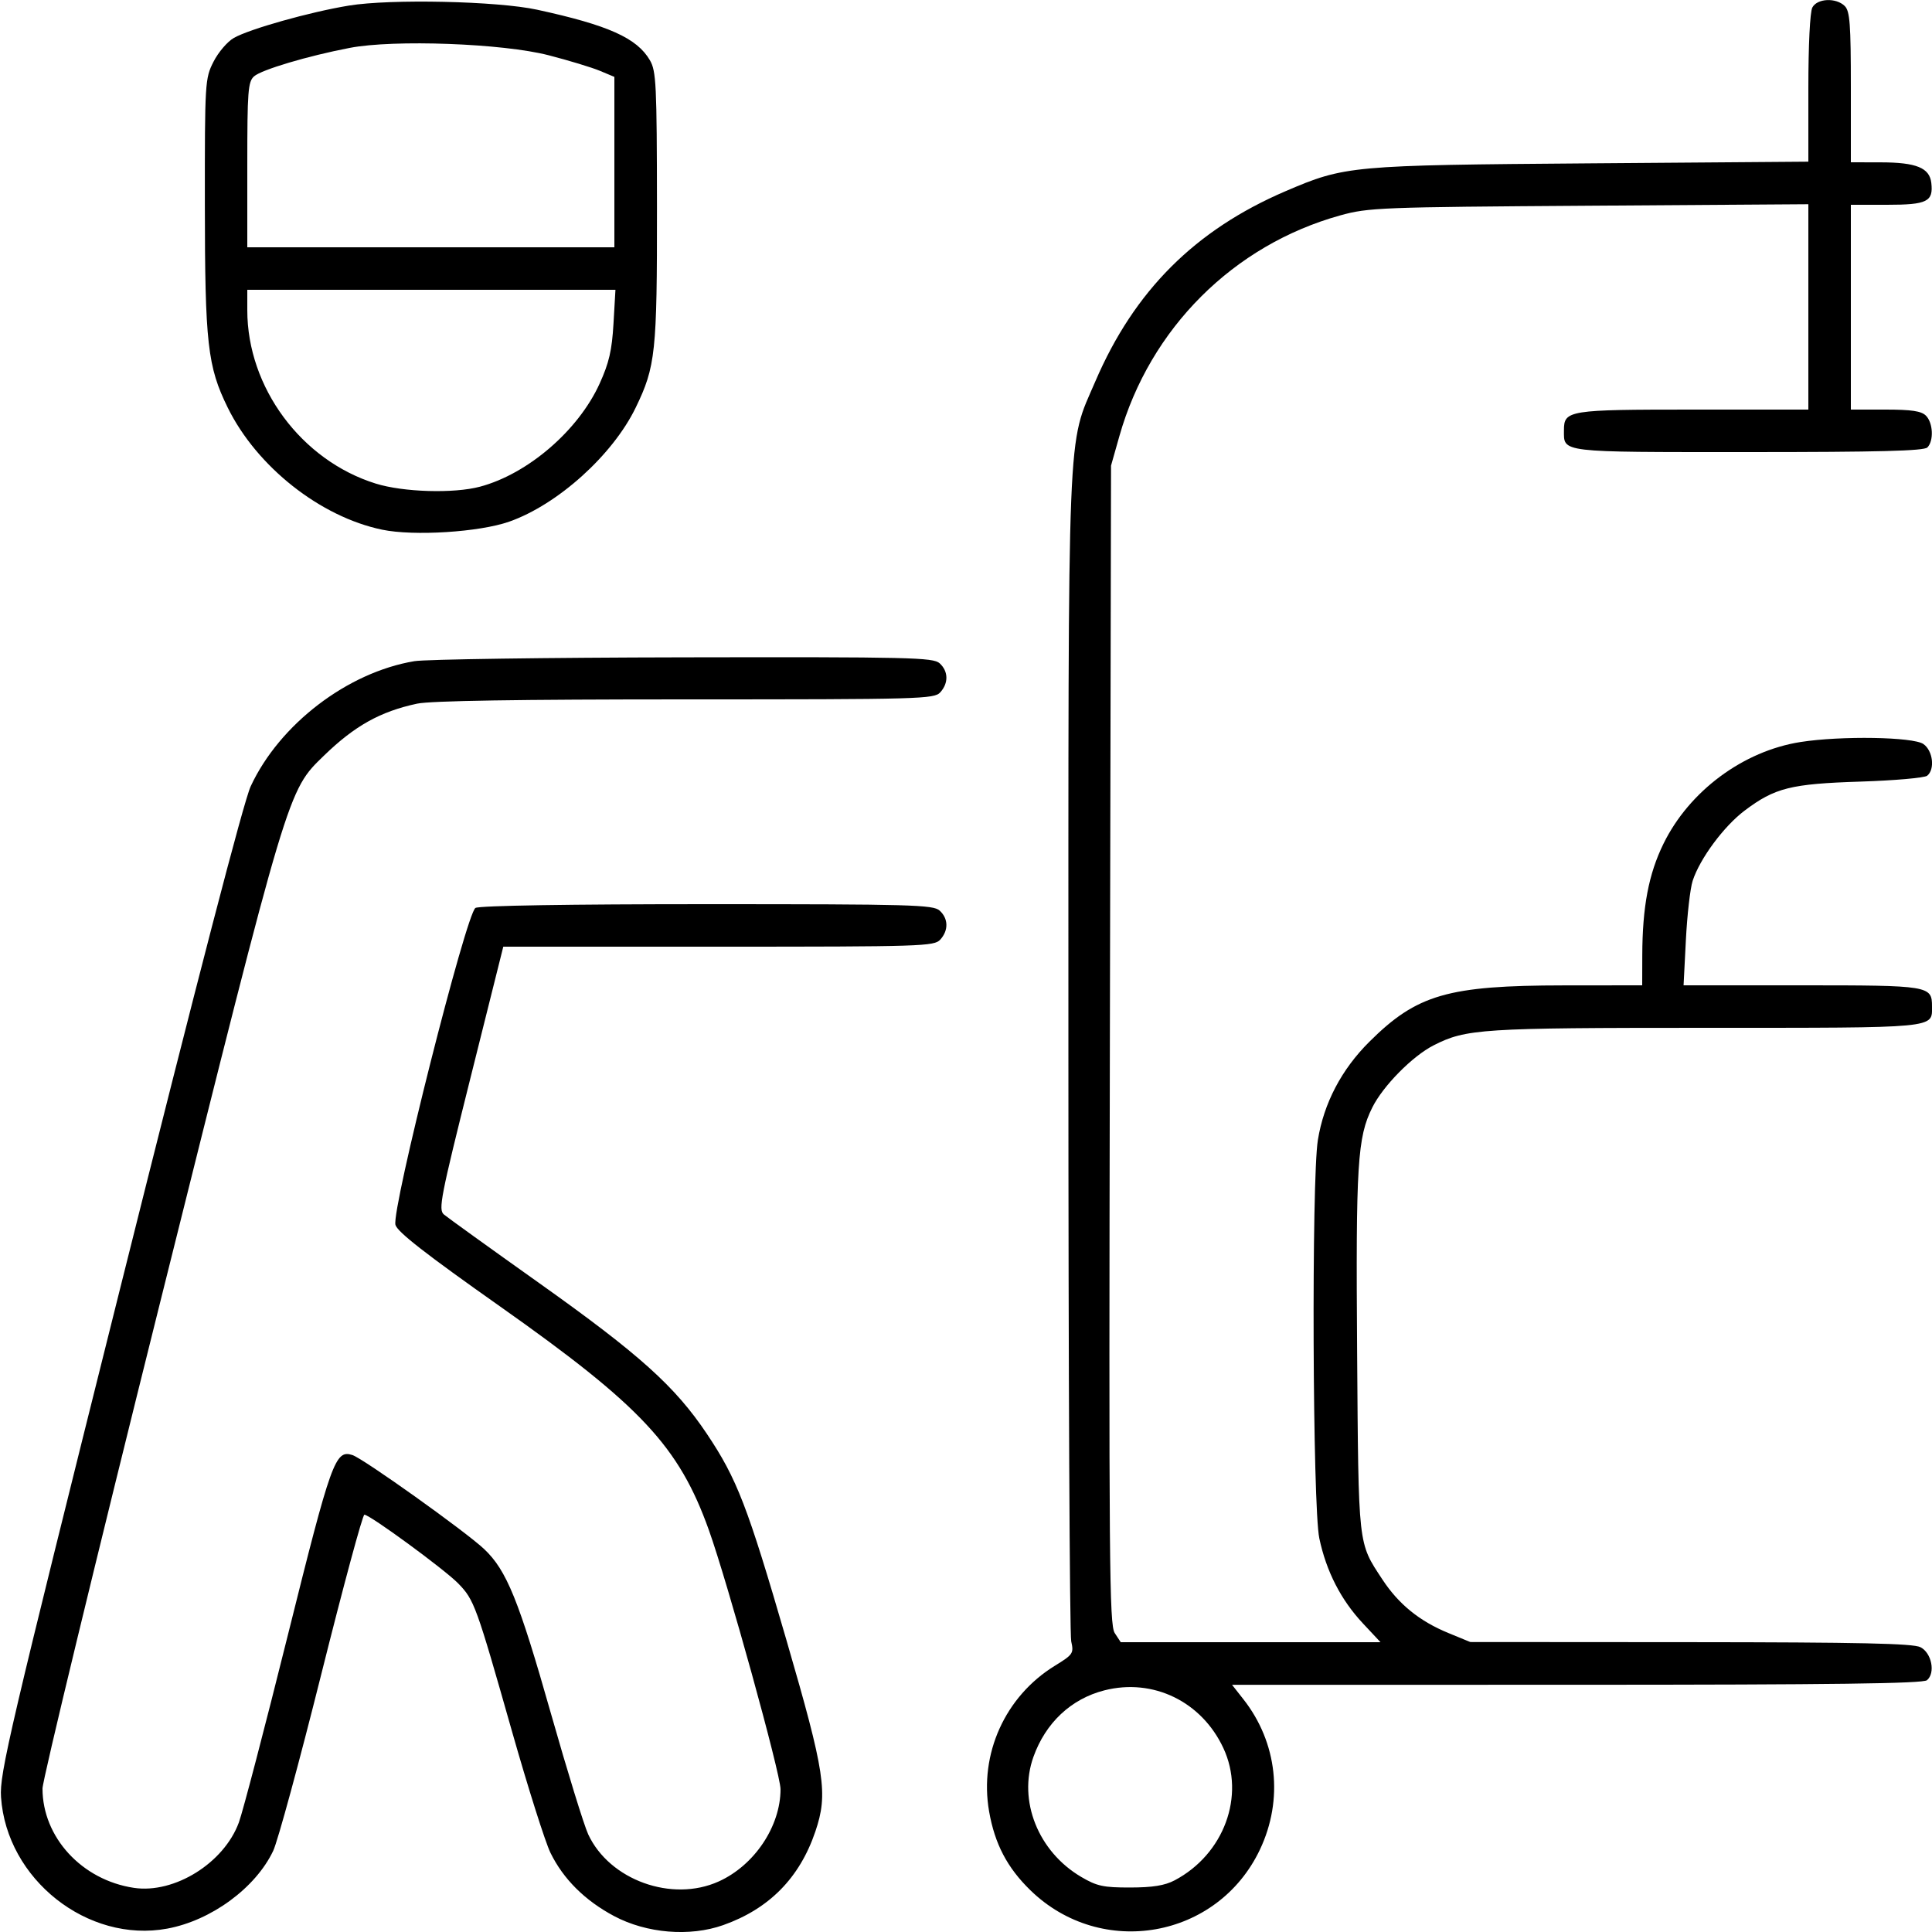 <svg xmlns="http://www.w3.org/2000/svg" viewBox="0 0 500 500" version="1.1">
	<path d="M 90.260 1.451 C 80.182 3.108, 64.565 7.504, 60.500 9.830 C 58.850 10.773, 56.487 13.543, 55.250 15.985 C 53.053 20.320, 53 21.183, 53.017 52.962 C 53.037 88.907, 53.709 94.872, 58.941 105.500 C 66.465 120.786, 82.882 133.758, 98.916 137.086 C 107.124 138.790, 124.070 137.716, 131.785 135.003 C 144.342 130.587, 158.568 117.764, 164.515 105.500 C 169.670 94.868, 170.059 91.199, 170.023 53.583 C 169.992 21.814, 169.827 18.389, 168.191 15.587 C 164.828 9.829, 157.435 6.517, 139 2.512 C 128.711 0.276, 101.069 -0.325, 90.260 1.451 M 469.035 1.934 C 468.426 3.073, 468 11.679, 468 22.855 L 468 41.841 411.750 42.273 C 349.468 42.752, 348.104 42.876, 332.681 49.487 C 309.290 59.515, 293.539 75.264, 283.481 98.681 C 276.111 115.841, 276.500 106.157, 276.500 272.500 C 276.500 354.450, 276.828 422.972, 277.229 424.772 C 277.924 427.888, 277.721 428.190, 272.989 431.102 C 260.113 439.025, 253.388 453.920, 255.976 468.783 C 257.442 477.201, 260.671 483.368, 266.668 489.200 C 285.019 507.051, 315.123 501.723, 326.059 478.689 C 332.212 465.728, 330.593 450.966, 321.790 439.764 L 318.854 436.028 408.071 436.017 C 474.601 436.008, 497.646 435.709, 498.695 434.838 C 500.948 432.968, 499.914 427.754, 497 426.288 C 495.082 425.322, 481.240 425.021, 437.500 424.991 L 380.500 424.953 374.822 422.617 C 367.352 419.545, 361.953 415.157, 357.741 408.735 C 351.408 399.081, 351.591 400.735, 351.223 350 C 350.869 301.222, 351.296 294.338, 355.158 286.602 C 357.944 281.024, 365.537 273.326, 371 270.542 C 379.421 266.251, 383.309 266, 441.478 266 C 501.742 266, 500 266.164, 500 260.500 C 500 255.092, 499.438 255, 466.281 255 L 435.706 255 436.306 243.250 C 436.636 236.787, 437.424 229.905, 438.058 227.955 C 439.921 222.221, 446.122 213.841, 451.500 209.789 C 459.342 203.879, 463.430 202.856, 481.500 202.276 C 490.300 201.993, 498.063 201.311, 498.750 200.759 C 500.817 199.099, 500.246 194.286, 497.777 192.557 C 495.128 190.701, 476.498 190.392, 466 192.029 C 451.164 194.342, 437.189 204.709, 430.506 218.357 C 426.663 226.206, 425.052 234.692, 425.020 247.250 L 425 255 404.750 255.017 C 374.692 255.043, 366.698 257.360, 354.378 269.617 C 347.176 276.781, 342.612 285.491, 341.067 295.019 C 339.388 305.363, 339.695 389.896, 341.440 398.131 C 343.254 406.690, 347.024 414.042, 352.721 420.133 L 357.274 425 323.660 425 L 290.046 425 288.489 422.624 C 287.094 420.494, 286.963 404.683, 287.233 270.374 L 287.534 120.500 289.699 112.856 C 297.584 85.016, 319.204 63.415, 346.864 55.741 C 354.142 53.722, 357.161 53.605, 411.250 53.239 L 468 52.854 468 79.427 L 468 106 438.191 106 C 405.899 106, 404.750 106.183, 404.750 111.325 C 404.750 117.190, 403.150 117, 452.422 117 C 486.227 117, 497.902 116.698, 498.800 115.800 C 500.499 114.101, 500.288 109.431, 498.429 107.571 C 497.235 106.378, 494.712 106, 487.929 106 L 479 106 479 79.500 L 479 53 488.378 53 C 498.737 53, 500.383 52.185, 499.822 47.334 C 499.371 43.428, 495.940 42.032, 486.750 42.015 L 479 42 479 22.571 C 479 6.242, 478.749 2.892, 477.429 1.571 C 475.199 -0.658, 470.310 -0.447, 469.035 1.934 M 90.500 12.395 C 79.682 14.473, 67.686 18.042, 65.750 19.758 C 64.186 21.145, 64 23.584, 64 42.655 L 64 64 111.500 64 L 159 64 159 41.949 L 159 19.898 155.250 18.328 C 153.188 17.465, 147.225 15.654, 142 14.304 C 130.104 11.231, 101.989 10.188, 90.500 12.395 M 64 80.290 C 64 100.274, 78 119.164, 97.252 125.155 C 104.384 127.375, 117.420 127.764, 124.207 125.958 C 136.602 122.662, 149.663 111.415, 155.177 99.290 C 157.623 93.910, 158.370 90.683, 158.771 83.750 L 159.277 75 111.639 75 L 64 75 64 80.290 M 107.251 171.109 C 89.931 173.995, 72.337 187.445, 64.877 203.500 C 63.067 207.396, 51.170 253.165, 30.954 334 C 2.312 448.528, -0.146 459.028, 0.264 465.094 C 1.703 486.351, 22.672 502.935, 43.291 499.123 C 54.669 497.020, 66.142 488.597, 70.700 479 C 71.876 476.525, 77.481 455.938, 83.157 433.250 C 88.832 410.563, 93.847 392, 94.301 392 C 95.716 392, 115.108 406.211, 118.602 409.808 C 122.730 414.059, 123.249 415.486, 132.482 447.997 C 136.621 462.570, 141.109 476.745, 142.456 479.497 C 145.783 486.296, 151.364 491.849, 158.912 495.873 C 167.322 500.355, 178.509 501.283, 187.168 498.216 C 199.059 494.005, 206.953 485.986, 211.014 473.991 C 214.338 464.177, 213.546 458.936, 203.543 424.500 C 193.445 389.738, 190.739 382.727, 182.920 371.054 C 174.687 358.763, 165.521 350.525, 139.500 332.032 C 126.850 323.042, 115.772 315.066, 114.881 314.307 C 113.406 313.050, 114.016 309.915, 121.756 278.964 L 130.250 245 185.970 245 C 238.681 245, 241.779 244.901, 243.345 243.171 C 245.516 240.772, 245.445 237.713, 243.171 235.655 C 241.514 234.155, 235.892 234, 183.106 234 C 147.470 234, 124.166 234.376, 123.059 234.968 C 120.683 236.240, 101.271 313.110, 102.343 317 C 102.845 318.821, 110.152 324.521, 129.264 338 C 165.926 363.857, 175.705 374.321, 183.461 396 C 188.303 409.534, 202 459.064, 202 463.038 C 202 472.662, 195.244 482.748, 186 486.923 C 173.893 492.393, 157.748 486.567, 152.233 474.738 C 151.146 472.407, 146.809 458.350, 142.594 443.500 C 134.256 414.126, 131.120 406.399, 125.306 400.902 C 120.515 396.374, 93.995 377.451, 91.192 376.561 C 86.756 375.153, 85.761 377.929, 74.516 423.087 C 68.570 446.964, 62.857 468.814, 61.821 471.643 C 57.970 482.153, 45.139 490.148, 34.647 488.574 C 21.187 486.556, 11 475.481, 11 462.868 C 11 460.734, 24.735 403.978, 41.521 336.744 C 74.860 203.219, 74.416 204.699, 83.844 195.553 C 91.794 187.841, 98.404 184.151, 107.932 182.108 C 111.409 181.362, 134.130 181, 177.394 181 C 238.413 181, 241.774 180.907, 243.345 179.171 C 245.516 176.772, 245.445 173.713, 243.171 171.655 C 241.507 170.148, 235.564 170.010, 176.921 170.117 C 141.490 170.181, 110.138 170.627, 107.251 171.109 M 285.810 437.464 C 277.202 439.660, 270.597 445.857, 267.444 454.698 C 263.414 465.997, 268.677 479.198, 279.824 485.751 C 283.881 488.136, 285.560 488.498, 292.500 488.486 C 298.326 488.476, 301.451 487.970, 304 486.626 C 316.767 479.891, 322.353 464.743, 316.614 452.419 C 310.995 440.350, 298.423 434.247, 285.810 437.464" stroke="none" fill="currentColor" fill-rule="evenodd"></path>
</svg>